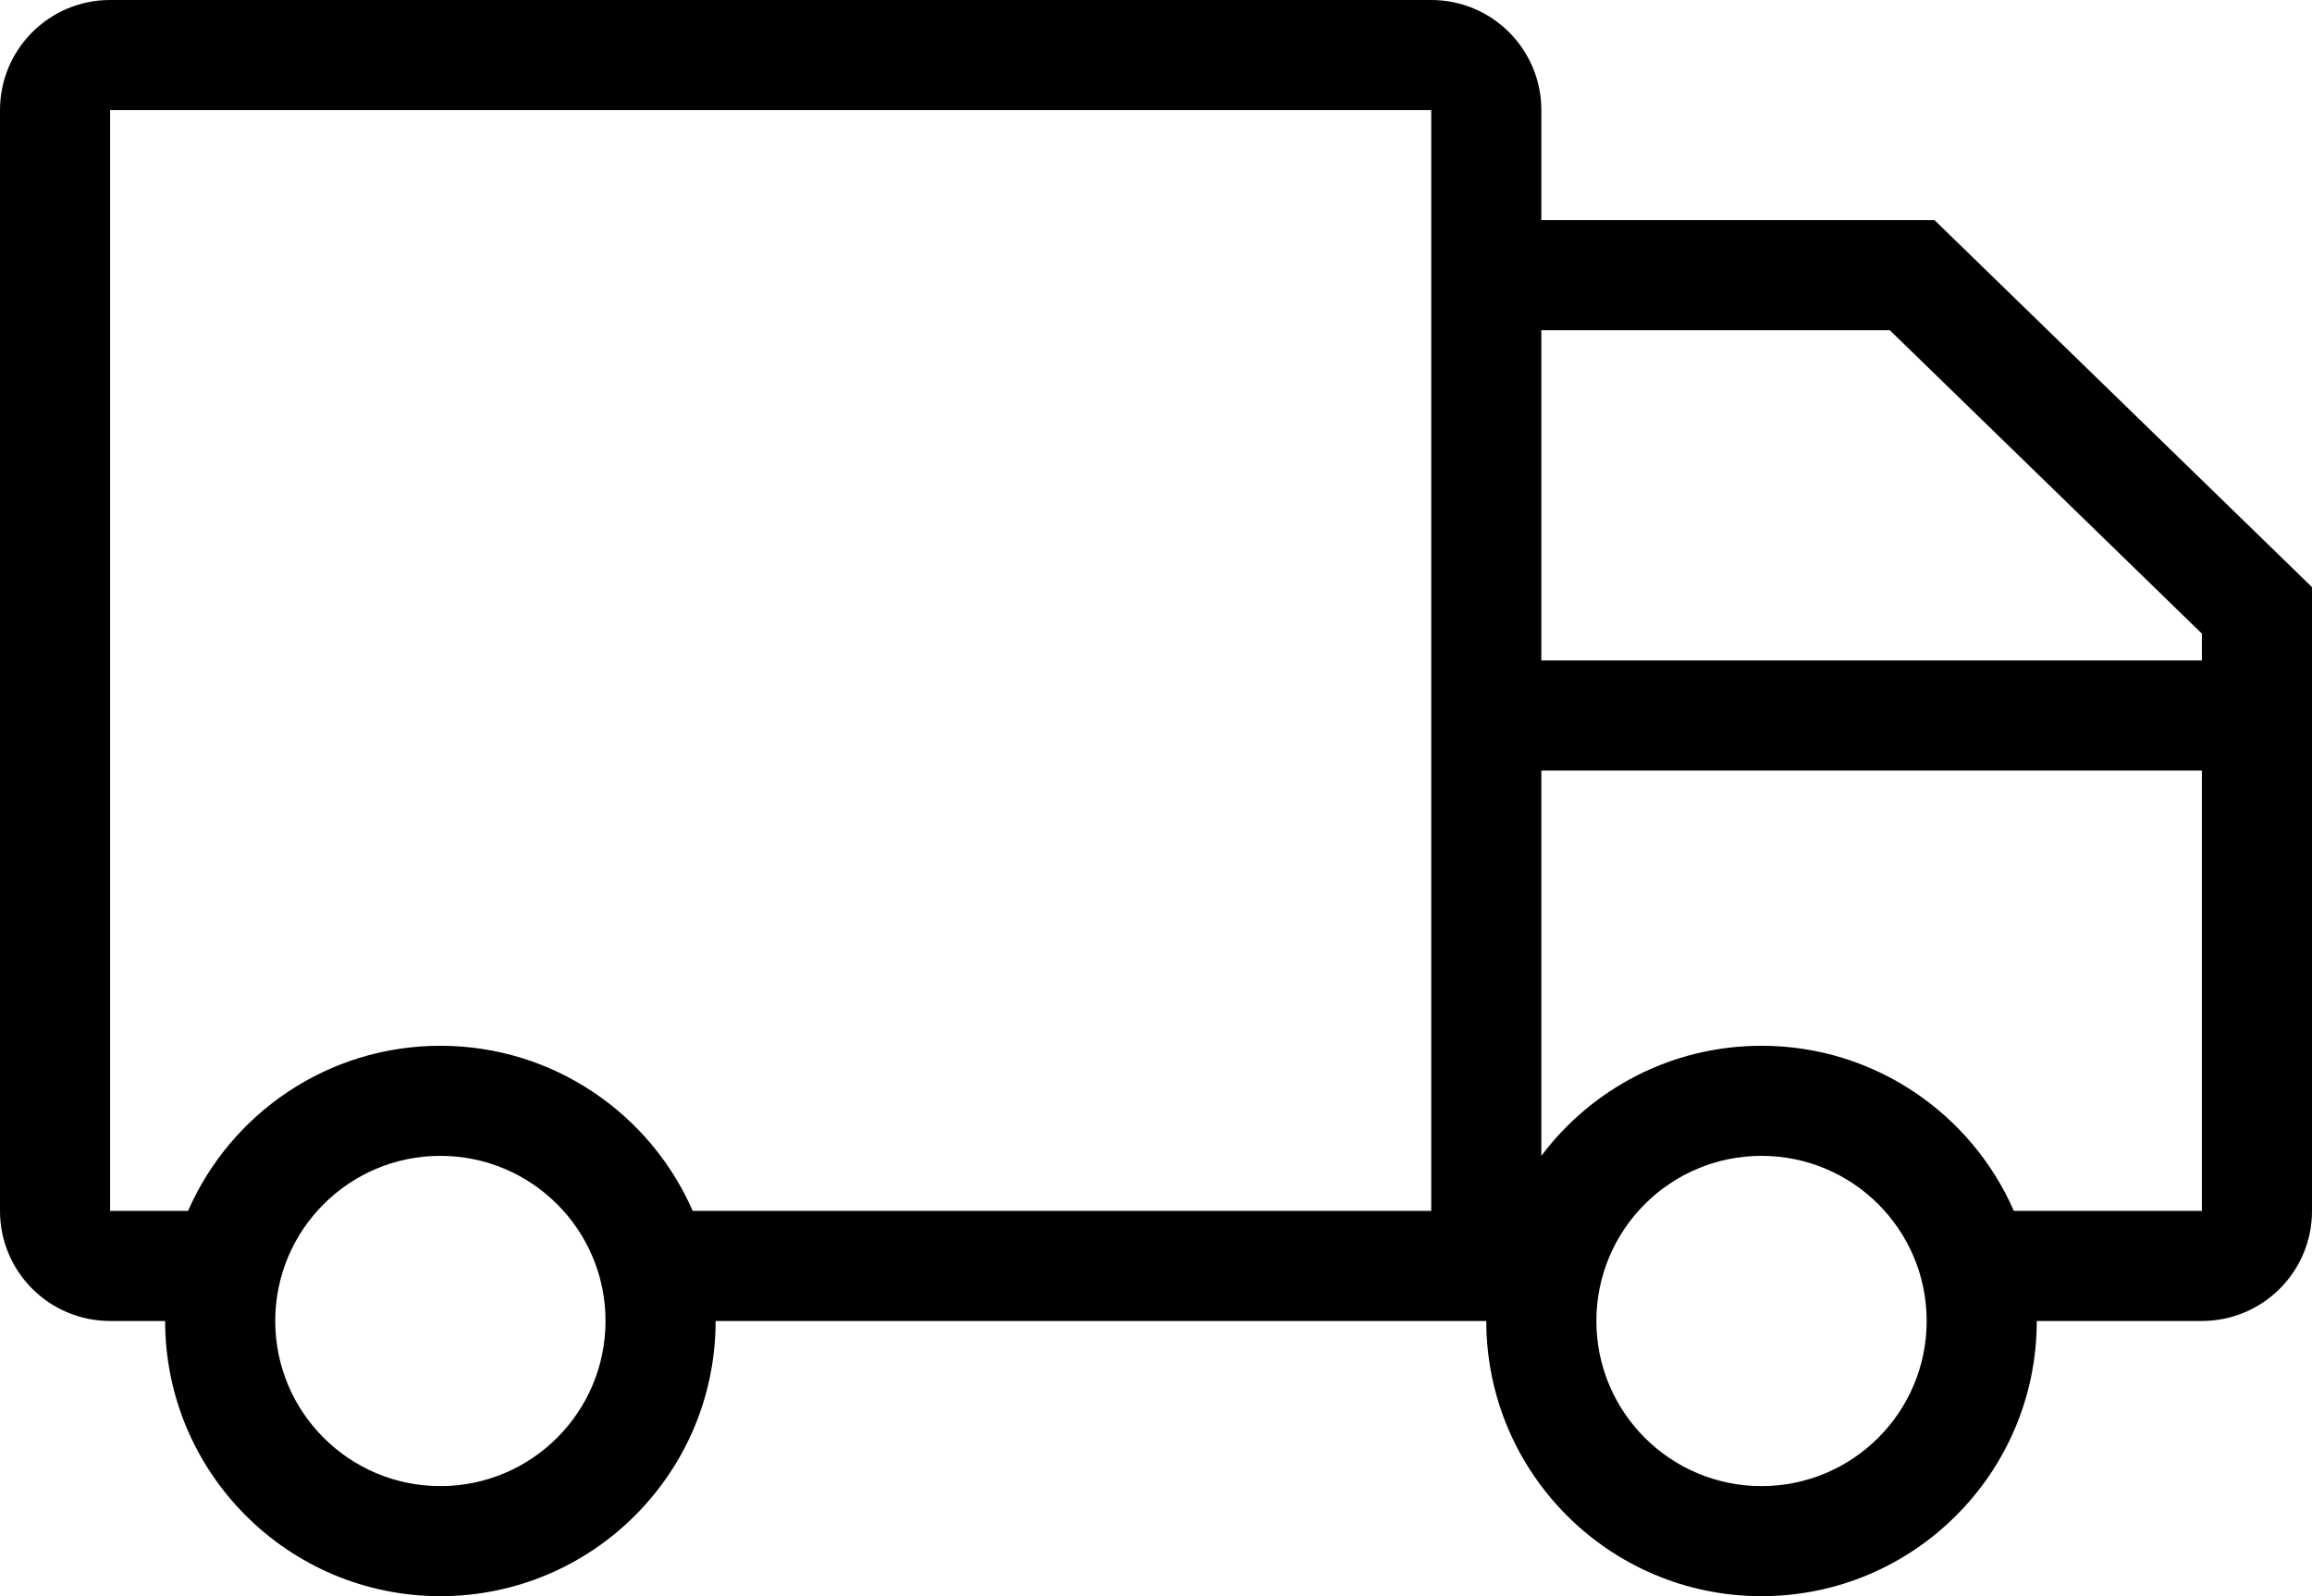 <svg width="42" height="29" viewBox="0 0 42 29" fill="none" xmlns="http://www.w3.org/2000/svg">
  <path d="M28 12H40V11.512L34.331 6H28V12ZM28 14V21C28.912 19.785 30.364 19 32 19C34.05 19 35.812 20.234 36.584 22H40V14H28ZM26 22V4V2H2V22H3.416C4.188 20.234 5.95 19 8 19C10.05 19 11.812 20.234 12.584 22H26ZM28 4H35.143L42 10.667V22C42 23.105 41.105 24 40 24H37C37 26.761 34.761 29 32 29C29.239 29 27 26.761 27 24H13C13 26.761 10.761 29 8 29C5.239 29 3 26.761 3 24H2C0.895 24 0 23.105 0 22V2C0 0.895 0.895 0 2 0H26C27.105 0 28 0.895 28 2V4ZM8 27C9.657 27 11 25.657 11 24C11 22.343 9.657 21 8 21C6.343 21 5 22.343 5 24C5 25.657 6.343 27 8 27ZM32 27C33.657 27 35 25.657 35 24C35 22.343 33.657 21 32 21C30.343 21 29 22.343 29 24C29 25.657 30.343 27 32 27Z" fill="black"/>
</svg>
